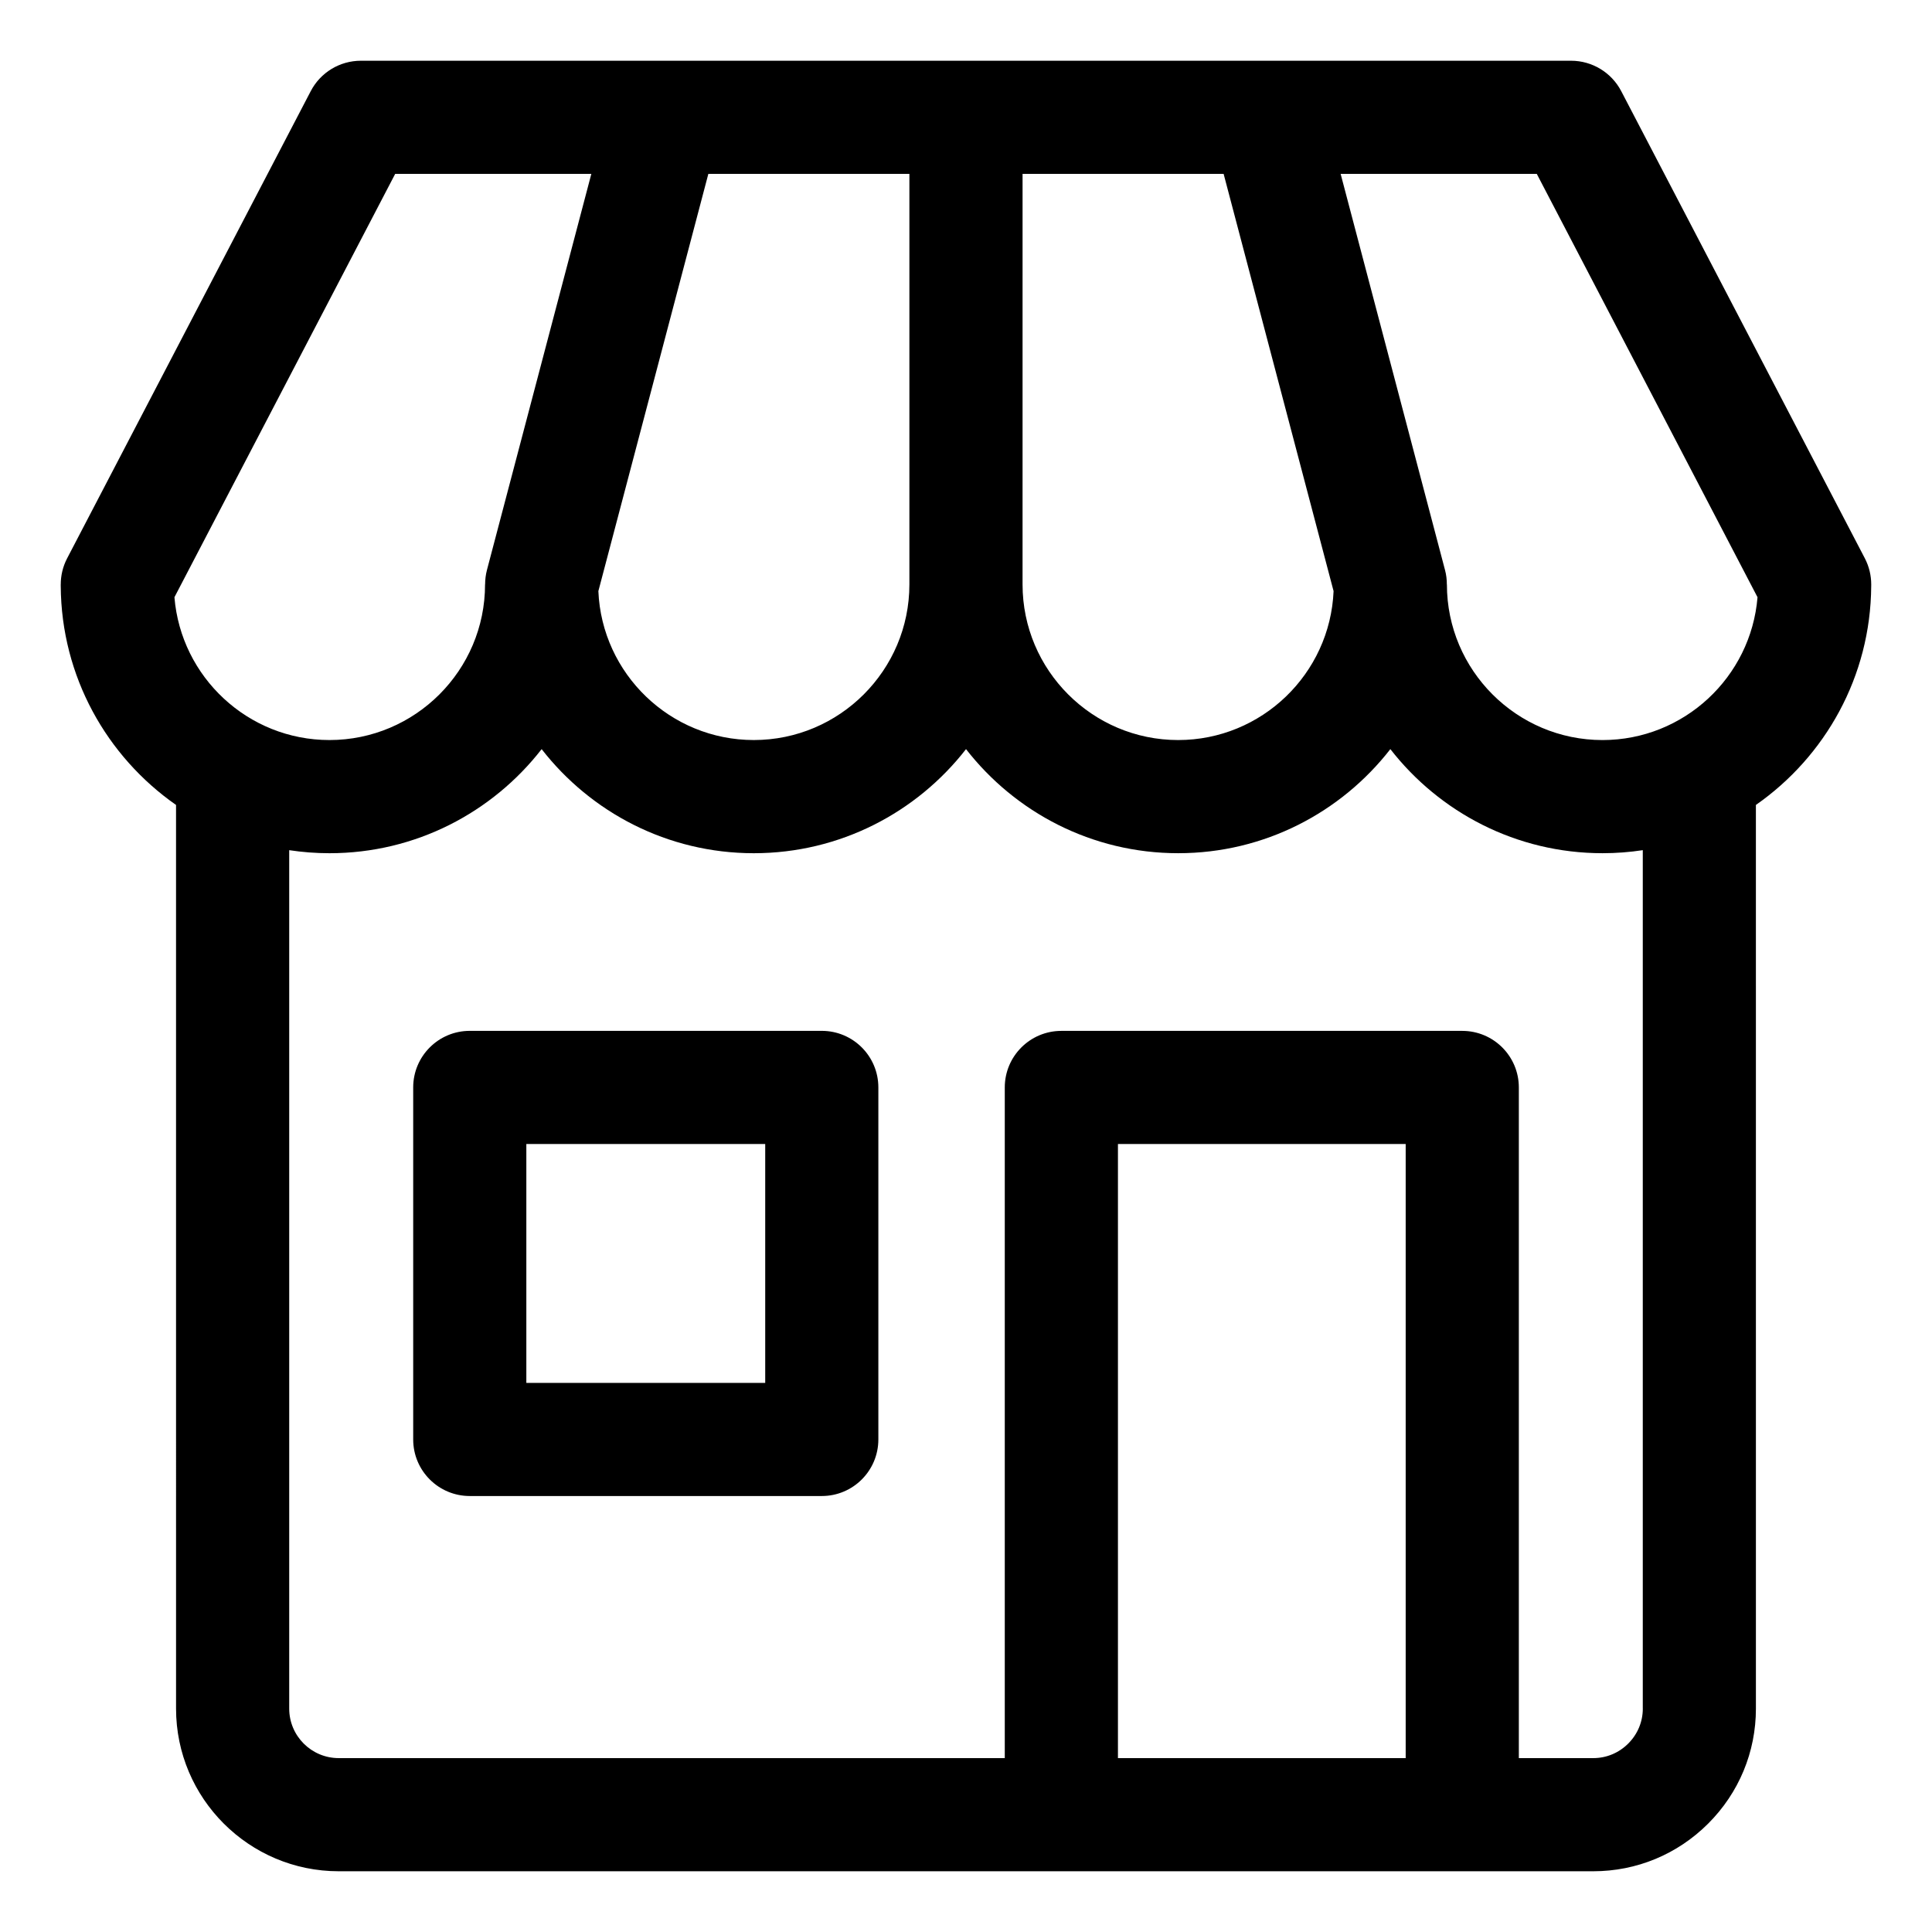 <?xml version="1.0" encoding="UTF-8"?>
<!-- Uploaded to: ICON Repo, www.svgrepo.com, Generator: ICON Repo Mixer Tools -->
<svg fill="#000000" width="800px" height="800px" version="1.1" viewBox="144 144 512 512" xmlns="http://www.w3.org/2000/svg">
 <path d="m639.89 299.31c0.004-0.102 0.004-0.199 0.004-0.301 0-0.035 0.004-0.078 0.004-0.117h-0.004c0-2.34-0.535-4.711-1.691-6.934l-64.559-123.8c-2.582-4.953-7.711-8.062-13.293-8.062h-320.71c-5.59 0-10.711 3.106-13.293 8.062l-64.555 123.8c-1.156 2.219-1.695 4.594-1.691 6.934h-0.012c0 0.035 0.004 0.078 0.004 0.117 0 0.102 0.004 0.199 0.004 0.301 0.141 23.992 12.207 45.199 30.555 58.008l0.004 239.48c0 23.77 19.34 43.105 43.105 43.105h332.45 0.016c11.492 0 22.309-4.488 30.461-12.637 8.156-8.148 12.648-18.977 12.648-30.469l-0.004-239.48c18.352-12.805 30.418-34.02 30.559-58.008zm-30.129 2.965c-1.73 21.156-19.484 37.848-41.082 37.848-22.734 0-41.234-18.5-41.234-41.234h-0.016c0-1.266-0.141-2.547-0.484-3.82l-27.664-104.99h51.98zm-278.04-112.2h53.277v108.81c0 22.734-18.5 41.234-41.234 41.234-22.141 0-40.258-17.543-41.191-39.465zm83.27 0h53.281l29.141 110.58c-0.934 21.914-19.047 39.465-41.191 39.465-22.734 0-41.234-18.5-41.234-41.234zm-166.26 0h51.98l-27.668 104.99c-0.336 1.281-0.477 2.562-0.484 3.82h-0.016c0 22.734-18.5 41.234-41.234 41.234-21.594 0-39.355-16.688-41.082-37.848zm267.79 419.84h-76.254v-162.74h76.254zm62.84-13.117c0 3.484-1.371 6.773-3.863 9.262-2.488 2.488-5.777 3.856-9.262 3.856h-0.004-19.723v-177.73c0-8.281-6.711-14.992-14.992-14.992h-106.25c-8.281 0-14.992 6.711-14.992 14.992v177.73h-176.51c-7.238 0-13.121-5.883-13.121-13.121v-227.49c3.481 0.523 7.043 0.805 10.668 0.805 22.84 0 43.188-10.816 56.227-27.582 13.043 16.766 33.387 27.582 56.227 27.582 22.844-0.004 43.195-10.82 56.238-27.586 13.043 16.766 33.387 27.582 56.227 27.582 22.84 0 43.188-10.816 56.227-27.582 13.043 16.766 33.387 27.582 56.227 27.582 3.625 0 7.191-0.277 10.668-0.805v227.5zm-217.58-179.61h-93.289c-8.281 0-14.992 6.711-14.992 14.992v93.289c0 8.281 6.711 14.992 14.992 14.992h93.289c8.281 0 14.992-6.711 14.992-14.992v-93.289c0-8.281-6.711-14.992-14.992-14.992zm-14.992 93.289h-63.305v-63.301h63.305z"/>
</svg>